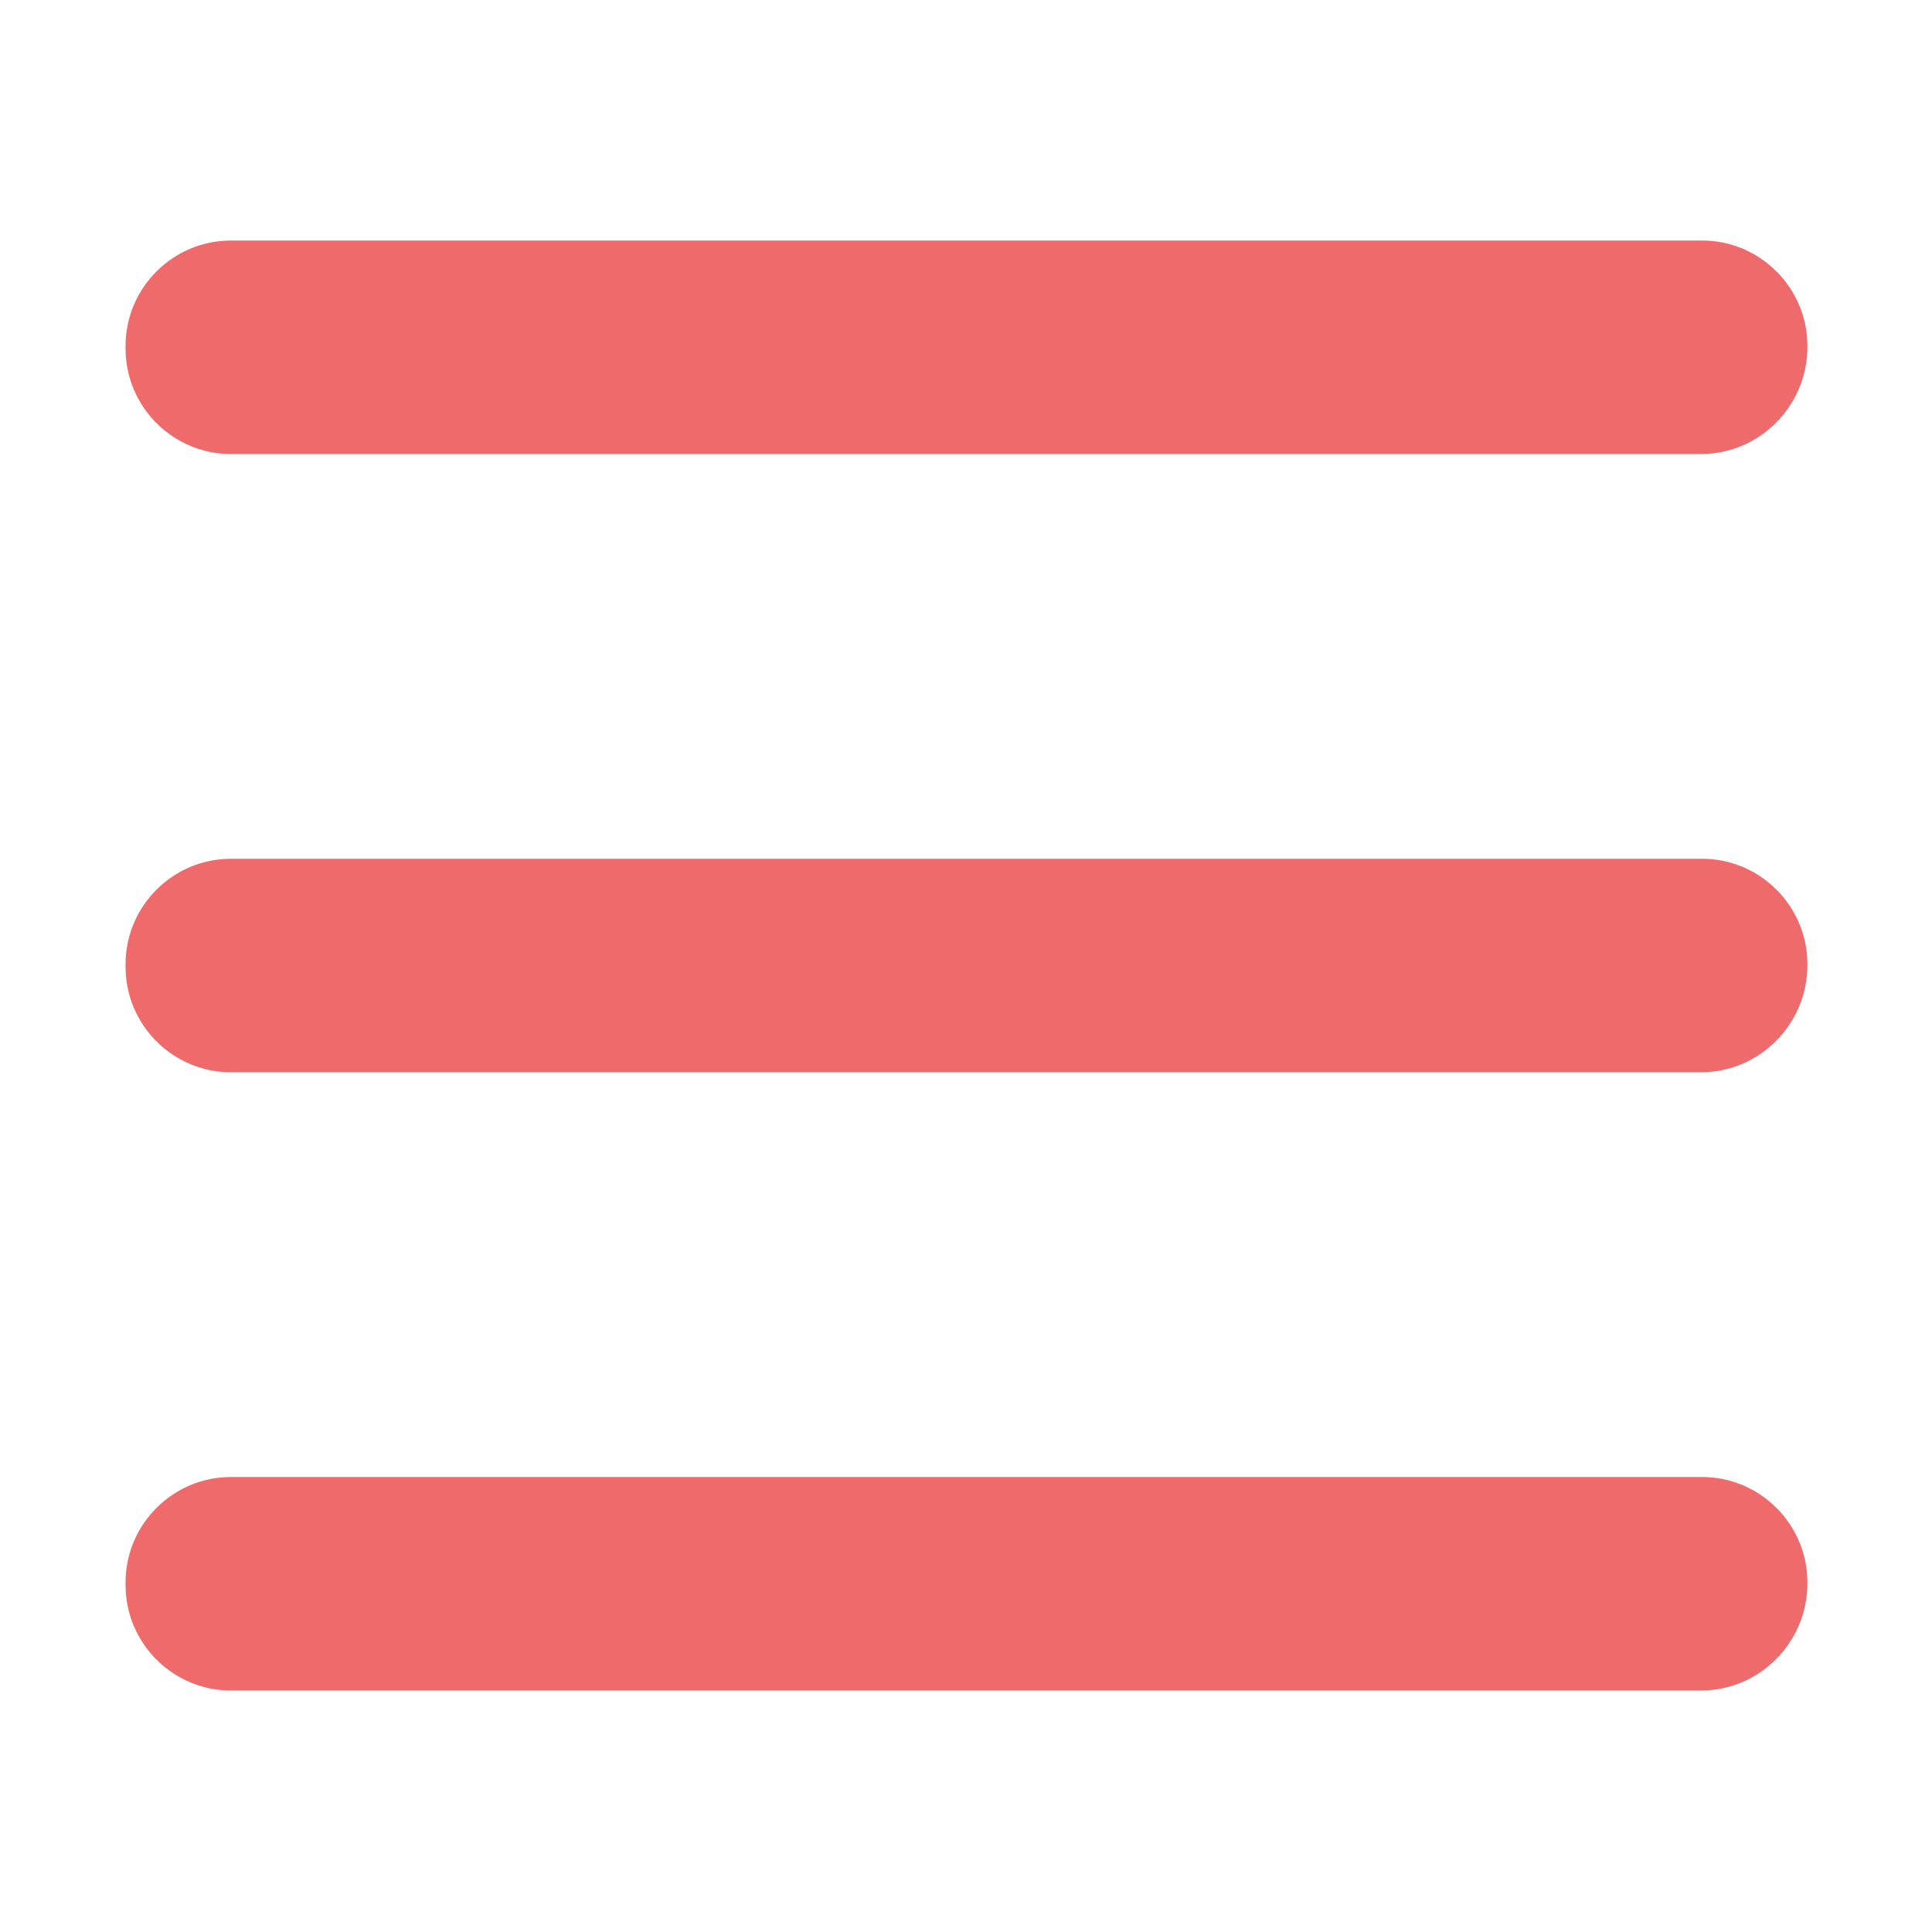 <?xml version="1.0" standalone="no"?><!DOCTYPE svg PUBLIC "-//W3C//DTD SVG 1.1//EN" "http://www.w3.org/Graphics/SVG/1.1/DTD/svg11.dtd"><svg t="1680921661839" class="icon" viewBox="0 0 1024 1024" version="1.1" xmlns="http://www.w3.org/2000/svg" p-id="2703" xmlns:xlink="http://www.w3.org/1999/xlink" width="32" height="32"><path d="M901.632 896H122.368c-30.72 0-55.808-25.088-55.808-55.808v-1.536c0-30.72 25.088-55.808 55.808-55.808h779.776c30.72 0 55.808 25.088 55.808 55.808v1.536c-0.512 30.72-25.6 55.808-56.32 55.808zM901.632 568.32H122.368c-30.72 0-55.808-25.088-55.808-55.808v-1.536c0-30.72 25.088-55.808 55.808-55.808h779.776c30.72 0 55.808 25.088 55.808 55.808v1.536c-0.512 30.72-25.6 55.808-56.32 55.808zM901.632 240.64H122.368c-30.72 0-55.808-25.088-55.808-55.808v-1.536c0-30.72 25.088-55.808 55.808-55.808h779.776c30.72 0 55.808 25.088 55.808 55.808v1.536c-0.512 30.72-25.6 55.808-56.32 55.808z" p-id="2704" fill="#ee6a6b"></path></svg>